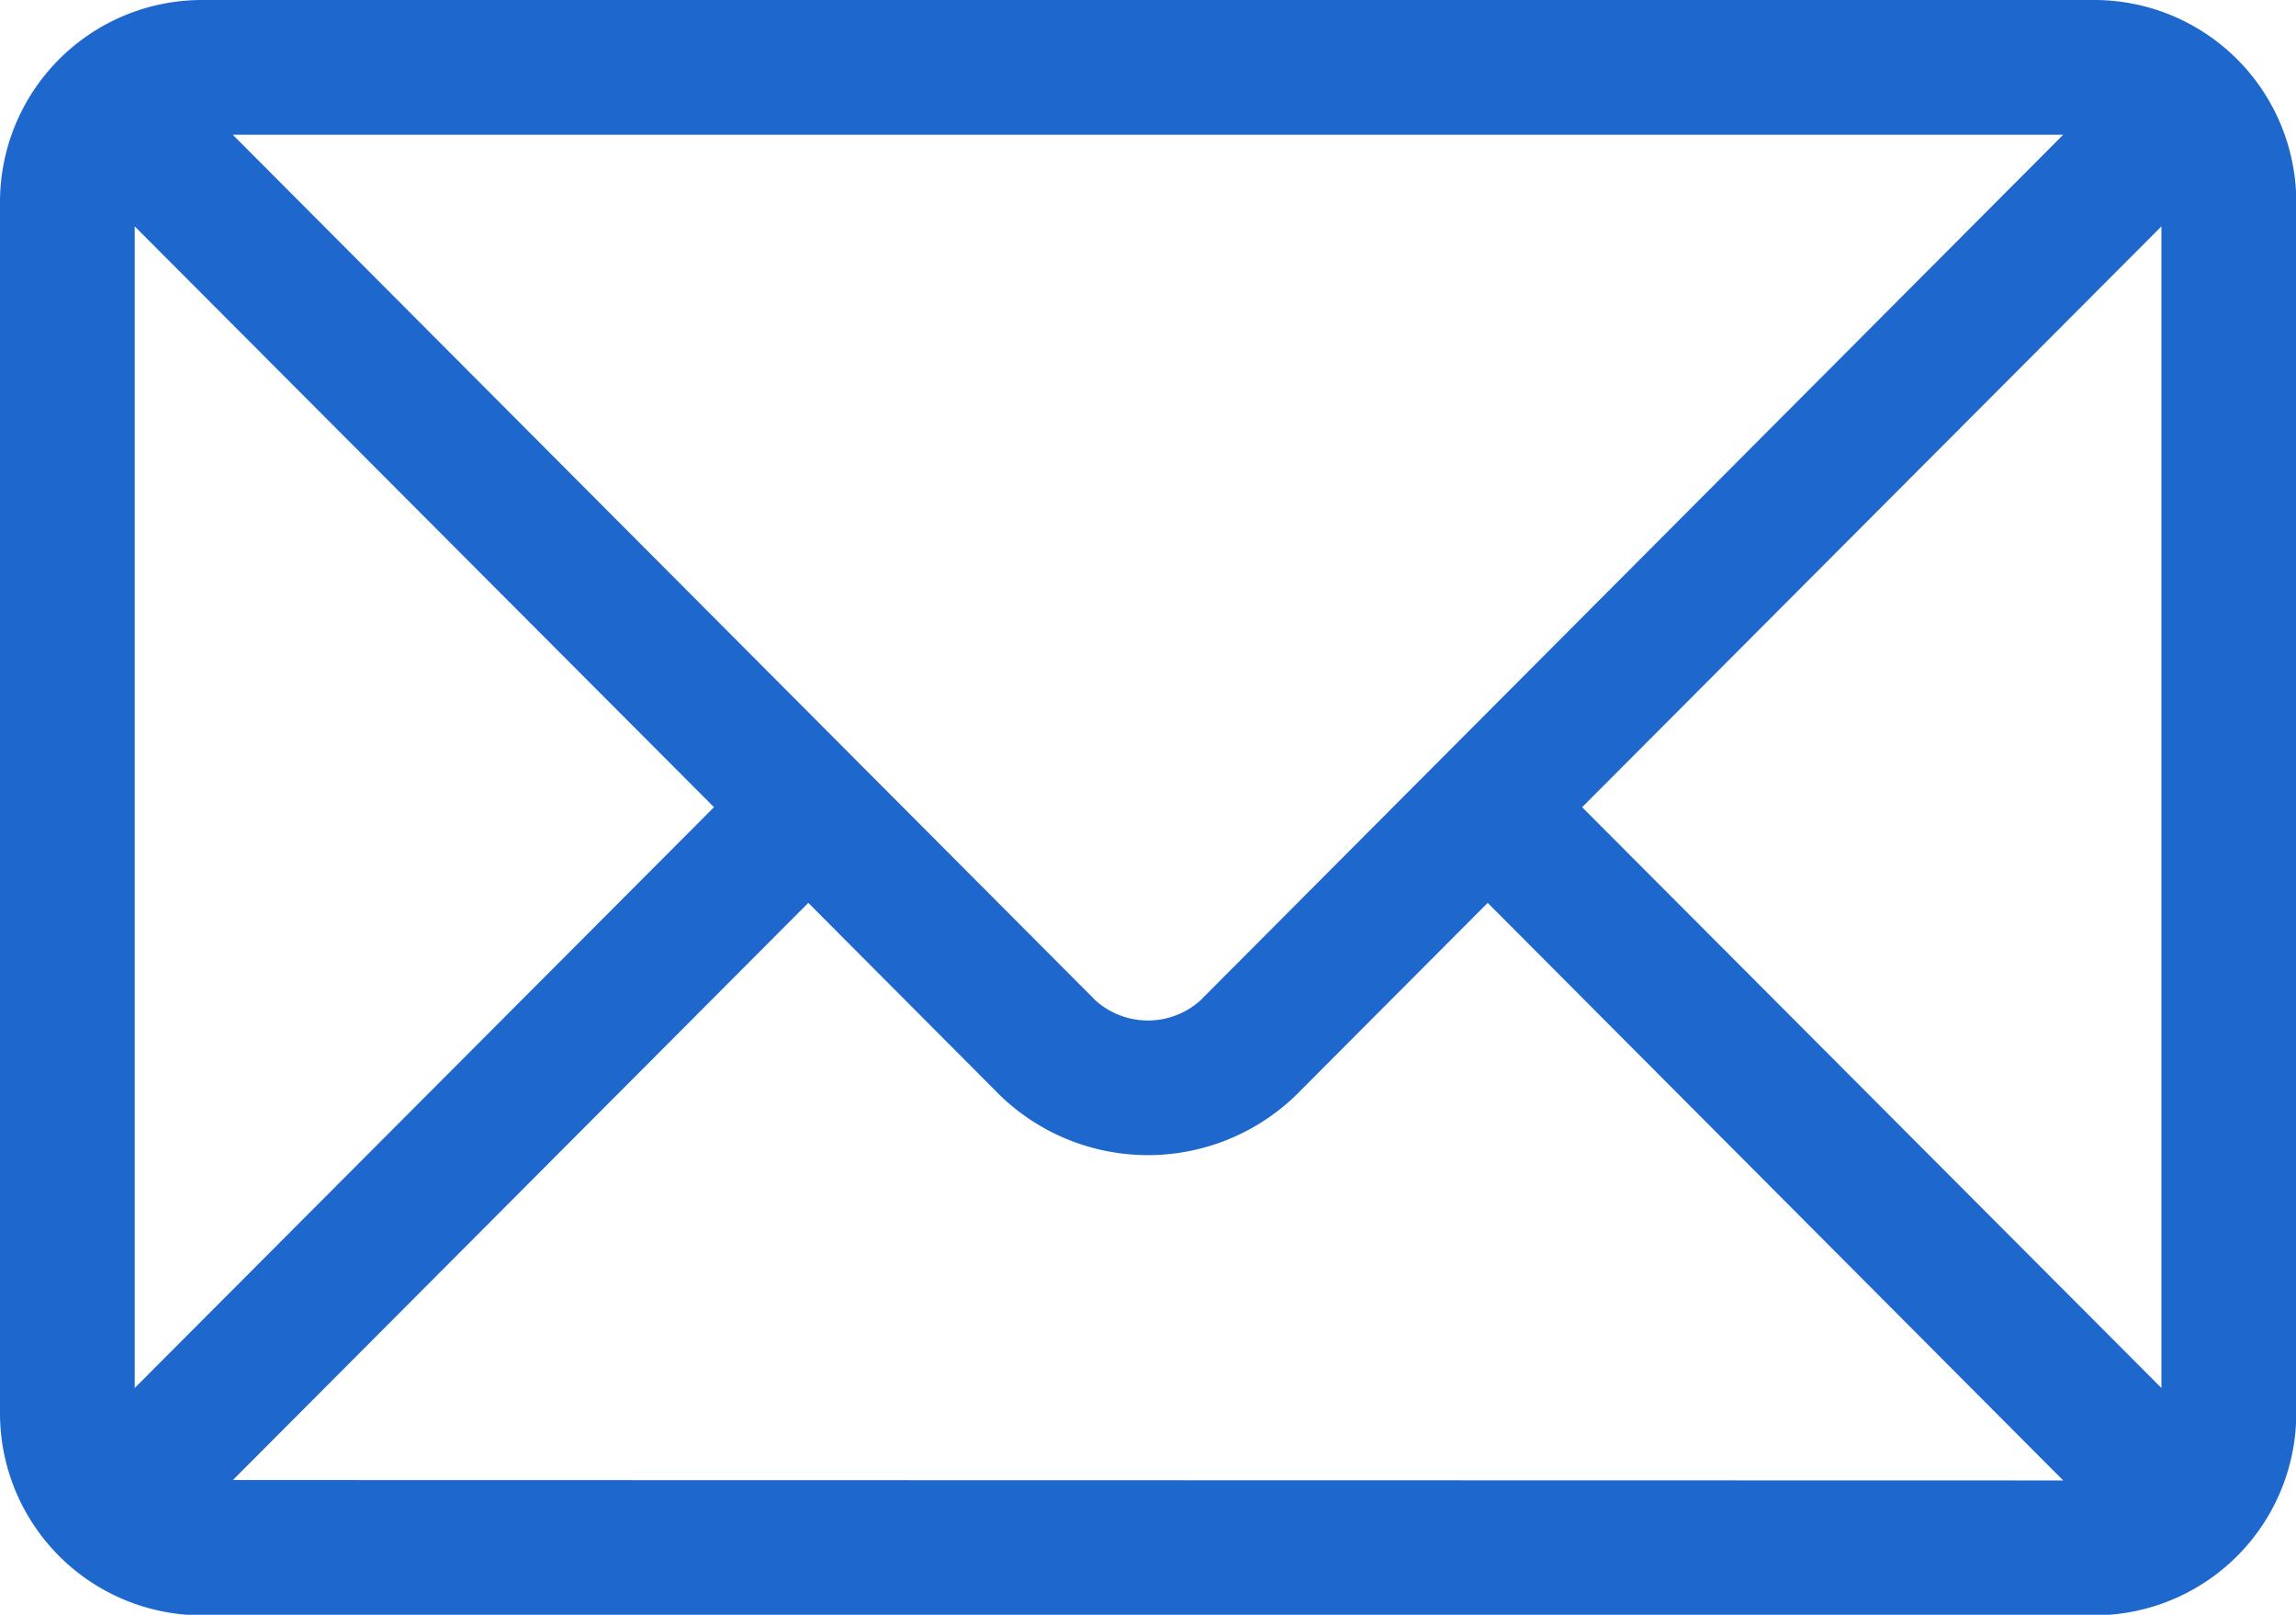 <svg id="email" xmlns="http://www.w3.org/2000/svg" width="17.043" height="11.983" viewBox="0 0 17.043 11.983">
  <g id="Grupo_22" data-name="Grupo 22">
    <path id="Caminho_52" data-name="Caminho 52" d="M15.545,76H1.5A1.5,1.5,0,0,0,0,77.5v8.987a1.5,1.5,0,0,0,1.5,1.5H15.545a1.5,1.5,0,0,0,1.5-1.5V77.5A1.5,1.5,0,0,0,15.545,76Zm-.23,1L8.908,83.426a.583.583,0,0,1-.774,0L1.728,77ZM1,86.3v-8.62l4.3,4.31Zm.729.683L6,82.7l1.427,1.432a1.58,1.58,0,0,0,2.188,0L11.043,82.7l4.272,4.286ZM16.044,86.3l-4.3-4.31,4.3-4.31Z" transform="translate(0 -76)" fill="#1d67cd"/>
  </g>
</svg>
